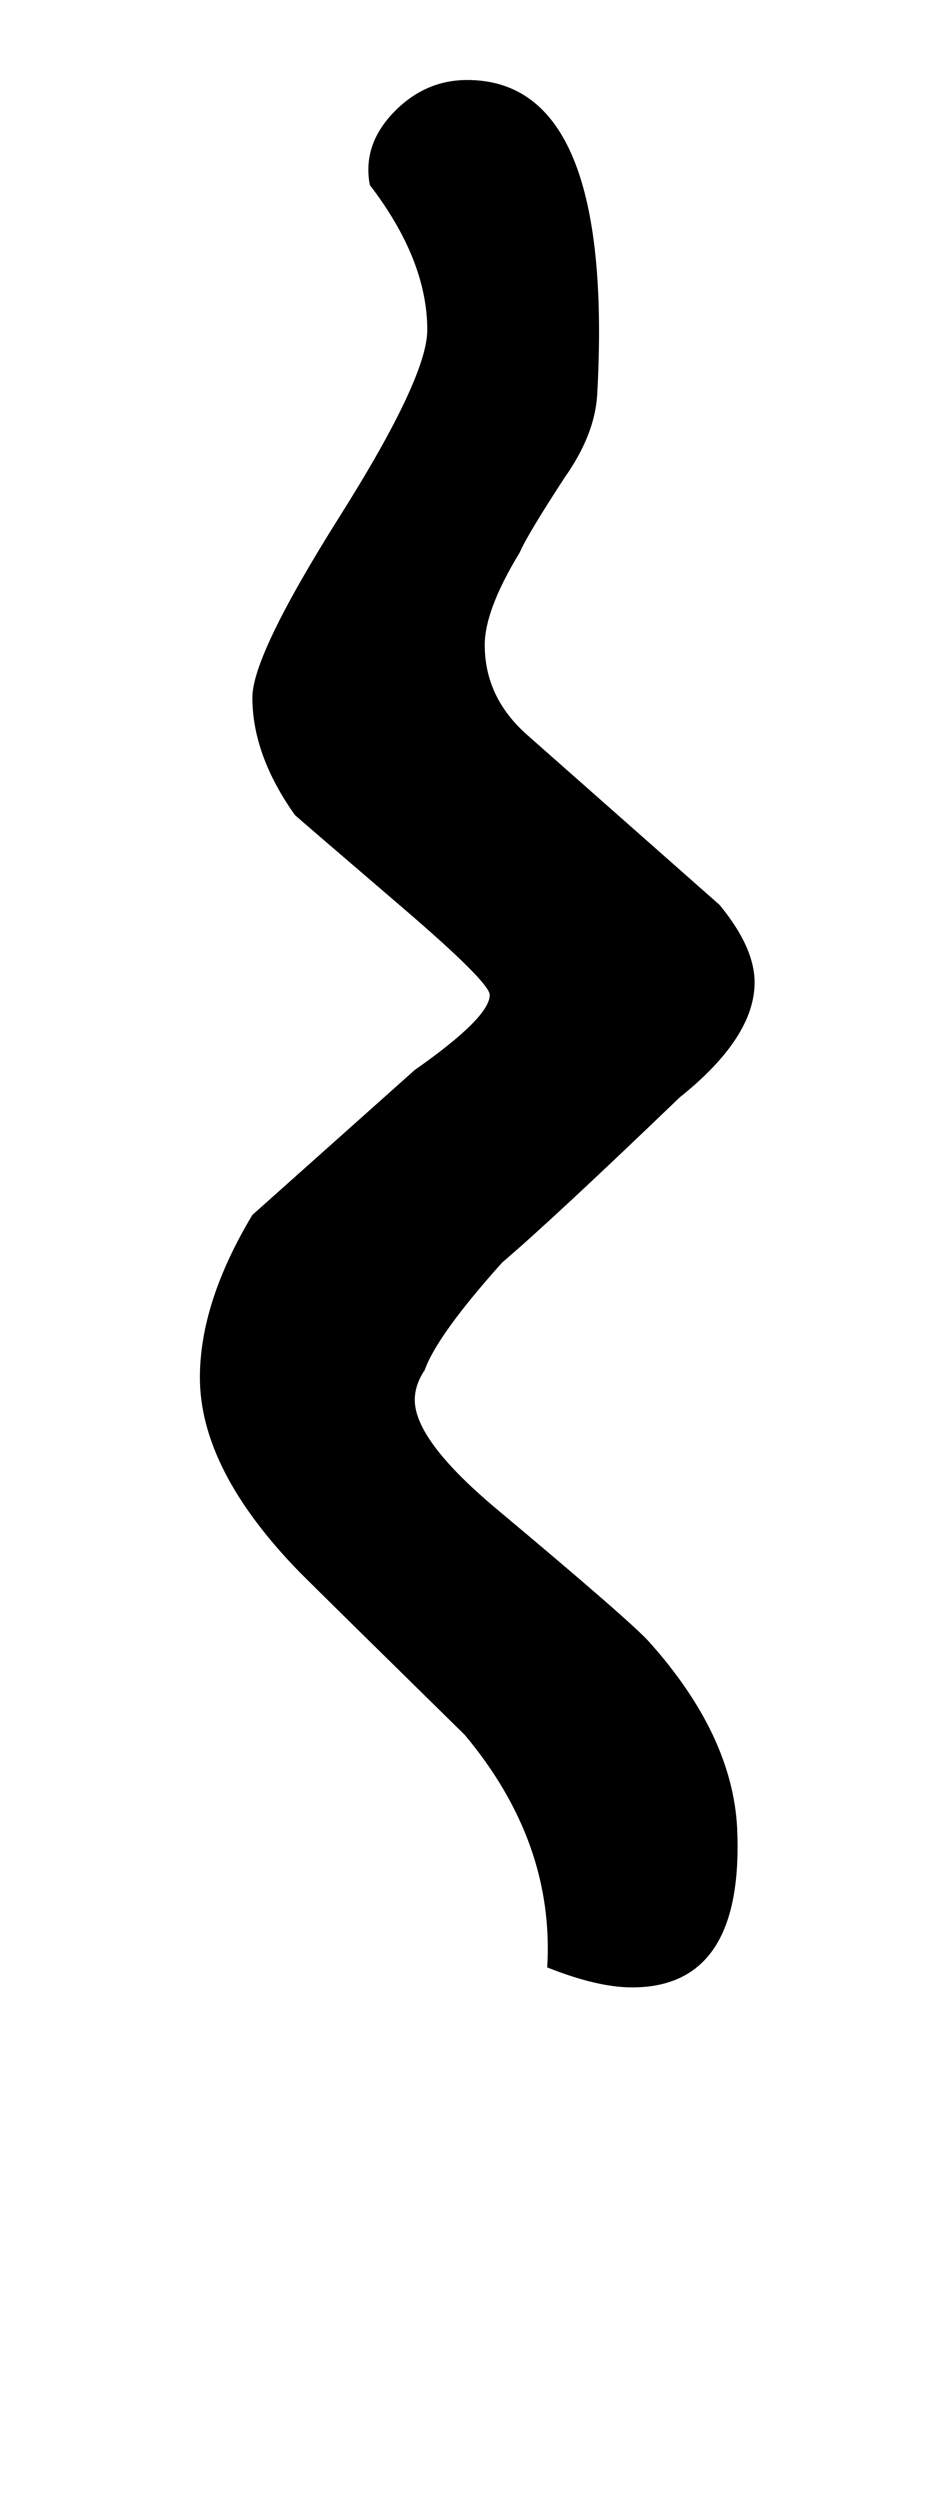 <!-- Generated by IcoMoon.io -->
<svg version="1.1" xmlns="http://www.w3.org/2000/svg" width="12" height="32" viewBox="0 0 12 32">
<title>K</title>
<path d="M7.008 25.184q0.64 0.256 1.088 0.256 1.44 0 1.344-2.048-0.064-1.184-1.12-2.368-0.224-0.256-1.984-1.728-1.024-0.864-1.024-1.376 0-0.192 0.128-0.384 0.16-0.448 0.992-1.376 0.64-0.544 2.272-2.112 0.96-0.768 0.96-1.472 0-0.448-0.448-0.992l-2.464-2.176q-0.544-0.48-0.544-1.152 0-0.448 0.448-1.184 0.096-0.224 0.576-0.96 0.384-0.544 0.416-1.056 0.224-4.032-1.664-4.032-0.544 0-0.944 0.416t-0.304 0.928q0.736 0.96 0.736 1.856 0 0.608-1.12 2.384t-1.12 2.32q0 0.736 0.544 1.504 0.032 0.032 1.376 1.184 1.12 0.96 1.12 1.12 0 0.288-0.96 0.96l-2.080 1.856q-0.672 1.12-0.672 2.080 0 1.184 1.28 2.496 0.32 0.32 2.112 2.080 1.152 1.376 1.056 2.976z"></path>
</svg>
